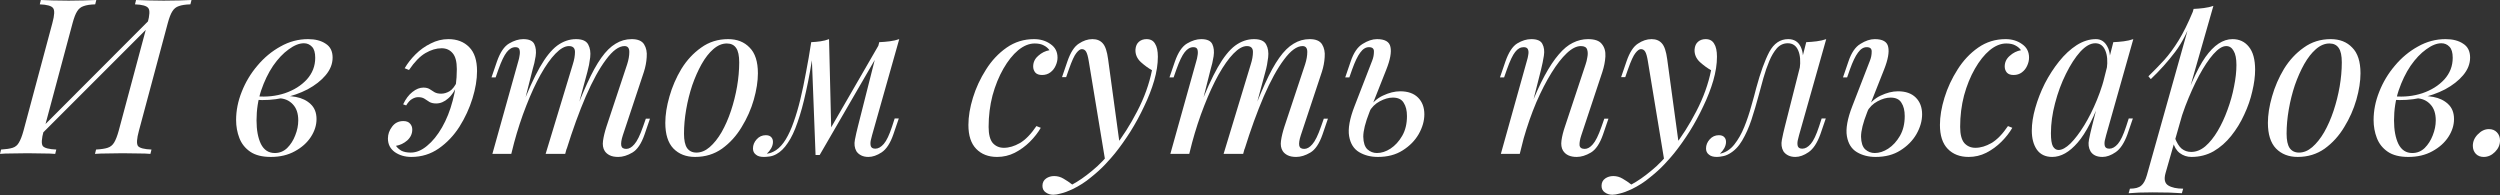 <?xml version="1.0" encoding="UTF-8"?> <svg xmlns="http://www.w3.org/2000/svg" width="691" height="54" viewBox="0 0 691 54" fill="none"><rect x="0" y="0" width="691" height="54" fill="#333333" stroke="none"/> <path d="M40.793 6.368C41.394 4.165 41.454 2.784 40.973 2.223C40.532 1.622 39.311 1.282 37.308 1.202L37.609 0C38.53 0.04 39.691 0.08 41.093 0.12C42.495 0.16 43.877 0.18 45.239 0.18C46.801 0.18 48.263 0.16 49.624 0.12C50.986 0.08 52.087 0.04 52.928 0L52.628 1.202C51.266 1.242 50.205 1.402 49.444 1.682C48.683 1.922 48.082 2.403 47.642 3.124C47.201 3.805 46.781 4.886 46.38 6.368L38.39 36.167C37.789 38.37 37.709 39.772 38.149 40.372C38.63 40.933 39.872 41.253 41.874 41.334L41.574 42.535C40.733 42.455 39.631 42.415 38.27 42.415C36.908 42.375 35.446 42.355 33.884 42.355C32.522 42.355 31.14 42.375 29.738 42.415C28.337 42.415 27.175 42.455 26.254 42.535L26.554 41.334C27.956 41.253 29.018 41.093 29.738 40.853C30.5 40.613 31.1 40.132 31.541 39.411C31.981 38.69 32.402 37.609 32.803 36.167L40.793 6.368ZM12.076 36.167C11.475 38.37 11.395 39.772 11.835 40.372C12.316 40.933 13.558 41.253 15.56 41.334L15.26 42.535C14.339 42.455 13.177 42.415 11.775 42.415C10.414 42.375 9.032 42.355 7.63 42.355C6.068 42.355 4.606 42.375 3.244 42.415C1.922 42.415 0.841 42.455 0 42.535L0.3 41.334C1.662 41.253 2.724 41.093 3.485 40.853C4.245 40.613 4.826 40.132 5.227 39.411C5.667 38.69 6.088 37.609 6.488 36.167L14.479 6.368C15.079 4.165 15.14 2.784 14.659 2.223C14.218 1.622 12.997 1.282 10.994 1.202L11.295 0C12.136 0.04 13.237 0.08 14.599 0.12C15.961 0.16 17.423 0.18 18.985 0.18C20.386 0.18 21.768 0.16 23.13 0.12C24.532 0.08 25.693 0.04 26.614 0L26.314 1.202C24.952 1.242 23.891 1.402 23.13 1.682C22.369 1.922 21.768 2.403 21.328 3.124C20.887 3.805 20.466 4.886 20.066 6.368L12.076 36.167ZM10.273 38.27L9.673 37.188L43.617 3.184L44.157 4.386L10.273 38.27Z" fill="white"></path> <path d="M75.952 42.295C77.274 42.295 78.415 41.834 79.376 40.913C80.338 39.952 81.079 38.79 81.599 37.428C82.16 36.027 82.44 34.645 82.44 33.283C82.44 31.361 81.94 29.879 80.938 28.837C79.937 27.756 78.635 27.195 77.033 27.155L76.673 26.795C78.435 26.474 80.137 26.474 81.779 26.795C83.462 27.115 84.823 27.776 85.865 28.777C86.946 29.779 87.487 31.16 87.487 32.923C87.487 34.605 86.966 36.247 85.925 37.849C84.883 39.451 83.402 40.773 81.479 41.814C79.597 42.855 77.394 43.376 74.871 43.376C72.467 43.376 70.565 42.895 69.163 41.934C67.761 40.973 66.76 39.711 66.159 38.149C65.558 36.587 65.258 34.925 65.258 33.163C65.258 30.56 65.779 27.956 66.82 25.353C67.861 22.709 69.303 20.306 71.146 18.143C72.988 15.941 75.111 14.178 77.514 12.857C79.917 11.495 82.46 10.814 85.144 10.814C87.146 10.814 88.769 11.235 90.01 12.076C91.292 12.877 91.933 14.158 91.933 15.921C91.933 17.643 91.292 19.265 90.01 20.787C88.769 22.269 87.106 23.57 85.024 24.692C82.941 25.773 80.638 26.574 78.115 27.095C75.591 27.616 73.068 27.776 70.545 27.576L70.905 26.614C73.669 26.855 76.272 26.574 78.716 25.773C81.199 24.932 83.221 23.671 84.783 21.988C86.345 20.266 87.126 18.264 87.126 15.981C87.126 14.539 86.826 13.518 86.225 12.917C85.624 12.276 84.883 11.956 84.002 11.956C82.721 11.956 81.319 12.516 79.797 13.638C78.275 14.719 76.833 16.241 75.471 18.204C74.15 20.166 73.048 22.449 72.167 25.052C71.326 27.616 70.905 30.359 70.905 33.283C70.905 35.926 71.306 38.089 72.107 39.772C72.948 41.454 74.23 42.295 75.952 42.295Z" fill="white"></path> <path d="M113.53 42.175C115.052 42.175 116.554 41.554 118.036 40.312C119.558 39.071 120.94 37.368 122.181 35.206C123.423 33.043 124.404 30.58 125.125 27.816C125.886 25.052 126.267 22.149 126.267 19.105C126.267 17.062 125.886 15.6 125.125 14.719C124.364 13.798 123.343 13.337 122.061 13.337C120.619 13.337 119.137 13.778 117.615 14.659C116.093 15.54 114.571 17.102 113.049 19.345L111.848 18.864C112.649 17.503 113.65 16.221 114.852 15.019C116.093 13.778 117.495 12.777 119.057 12.016C120.619 11.214 122.241 10.814 123.924 10.814C126.327 10.814 128.249 11.555 129.691 13.037C131.133 14.479 131.854 16.682 131.854 19.645C131.854 21.968 131.433 24.492 130.592 27.215C129.751 29.939 128.55 32.542 126.988 35.025C125.425 37.468 123.523 39.471 121.28 41.033C119.037 42.595 116.514 43.376 113.71 43.376C111.948 43.376 110.426 42.936 109.144 42.054C107.863 41.133 107.222 39.872 107.222 38.27C107.222 37.108 107.602 36.027 108.363 35.025C109.124 33.984 110.166 33.463 111.487 33.463C112.329 33.463 112.949 33.704 113.35 34.184C113.75 34.625 113.951 35.166 113.951 35.806C113.951 36.968 113.49 37.969 112.569 38.81C111.648 39.611 110.606 40.112 109.445 40.312C109.845 40.873 110.366 41.334 111.007 41.694C111.688 42.014 112.529 42.175 113.53 42.175ZM121.941 25.893C122.702 25.893 123.463 25.673 124.224 25.233C125.025 24.752 125.746 23.831 126.387 22.469L126.687 22.77C125.886 24.812 124.945 26.294 123.863 27.215C122.822 28.136 121.721 28.597 120.559 28.597C119.798 28.597 119.177 28.457 118.697 28.177C118.216 27.856 117.756 27.556 117.315 27.275C116.874 26.995 116.294 26.855 115.573 26.855C115.052 26.855 114.511 27.015 113.951 27.335C113.39 27.616 112.829 28.216 112.268 29.138L111.427 28.837C112.148 27.315 113.009 26.174 114.011 25.413C115.012 24.612 116.013 24.211 117.015 24.211C117.736 24.211 118.316 24.352 118.757 24.632C119.197 24.912 119.638 25.193 120.079 25.473C120.559 25.753 121.18 25.893 121.941 25.893Z" fill="white"></path> <path d="M141.32 42.535H136.094L143.303 16.762C143.423 16.401 143.523 15.941 143.603 15.38C143.723 14.779 143.723 14.238 143.603 13.758C143.483 13.277 143.103 13.037 142.462 13.037C141.581 13.037 140.78 13.498 140.059 14.419C139.338 15.34 138.577 16.922 137.776 19.165L136.995 21.388H135.853L137.355 17.002C138.236 14.479 139.358 12.817 140.72 12.016C142.081 11.214 143.383 10.814 144.625 10.814C146.227 10.814 147.248 11.275 147.689 12.196C148.129 13.117 148.249 14.238 148.049 15.56C147.849 16.842 147.568 18.063 147.208 19.225L141.32 42.535ZM158.322 17.783C158.723 16.541 158.923 15.4 158.923 14.359C158.923 13.277 158.362 12.736 157.241 12.736C156.119 12.736 154.878 13.437 153.516 14.839C152.194 16.201 150.833 18.123 149.431 20.607C148.069 23.05 146.747 25.913 145.466 29.198C144.184 32.442 143.043 35.926 142.041 39.651L144.024 30.039C145.866 25.233 147.588 21.428 149.19 18.624C150.793 15.82 152.395 13.818 153.997 12.616C155.639 11.415 157.381 10.814 159.223 10.814C160.946 10.814 162.067 11.315 162.588 12.316C163.109 13.277 163.289 14.459 163.129 15.861C162.968 17.262 162.708 18.604 162.348 19.886L156.22 42.535H150.813L158.322 17.783ZM173.342 17.783C173.742 16.541 173.943 15.4 173.943 14.359C173.943 13.277 173.502 12.736 172.621 12.736C171.059 12.736 169.357 13.978 167.514 16.461C165.672 18.904 163.809 22.289 161.927 26.614C160.085 30.9 158.302 35.806 156.58 41.334L157.962 33.644C159.524 29.478 160.966 25.954 162.287 23.07C163.609 20.146 164.911 17.783 166.192 15.981C167.474 14.178 168.796 12.877 170.158 12.076C171.519 11.235 173.001 10.814 174.603 10.814C176.286 10.814 177.427 11.295 178.028 12.256C178.629 13.217 178.869 14.399 178.749 15.8C178.669 17.162 178.408 18.524 177.968 19.886L172.14 37.428C171.74 38.67 171.599 39.611 171.72 40.252C171.84 40.853 172.3 41.153 173.101 41.153C173.862 41.153 174.603 40.733 175.324 39.892C176.085 39.051 176.886 37.428 177.727 35.025L178.508 32.803H179.65L178.148 37.188C177.267 39.711 176.145 41.374 174.784 42.175C173.422 42.976 172.12 43.376 170.879 43.376C169.877 43.376 169.076 43.216 168.475 42.895C167.915 42.615 167.474 42.235 167.154 41.754C166.673 40.993 166.513 40.052 166.673 38.93C166.833 37.769 167.154 36.447 167.634 34.965L173.342 17.783Z" fill="white"></path> <path d="M200.893 12.016C199.611 12.016 198.37 12.536 197.168 13.578C196.007 14.579 194.925 15.961 193.924 17.723C192.963 19.445 192.102 21.388 191.341 23.55C190.62 25.713 190.059 27.956 189.658 30.279C189.258 32.602 189.058 34.825 189.058 36.948C189.058 38.75 189.338 40.072 189.899 40.913C190.5 41.754 191.361 42.175 192.482 42.175C193.764 42.175 194.985 41.674 196.147 40.673C197.348 39.631 198.45 38.249 199.451 36.527C200.452 34.765 201.314 32.803 202.035 30.64C202.755 28.477 203.316 26.254 203.717 23.971C204.117 21.648 204.317 19.405 204.317 17.242C204.317 15.4 204.037 14.078 203.476 13.277C202.916 12.436 202.055 12.016 200.893 12.016ZM183.891 33.944C183.891 31.741 184.272 29.318 185.033 26.674C185.793 23.991 186.895 21.448 188.337 19.045C189.819 16.642 191.641 14.679 193.804 13.157C195.967 11.595 198.45 10.814 201.253 10.814C203.737 10.814 205.719 11.595 207.201 13.157C208.723 14.679 209.484 17.042 209.484 20.246C209.484 22.449 209.104 24.892 208.343 27.576C207.582 30.219 206.46 32.742 204.978 35.145C203.536 37.549 201.734 39.531 199.571 41.093C197.409 42.615 194.925 43.376 192.122 43.376C189.638 43.376 187.636 42.595 186.114 41.033C184.632 39.471 183.891 37.108 183.891 33.944Z" fill="white"></path> <path d="M241.042 37.368C240.962 37.729 240.842 38.209 240.681 38.81C240.561 39.371 240.561 39.892 240.681 40.372C240.842 40.853 241.262 41.093 241.943 41.093C242.744 41.093 243.525 40.653 244.286 39.772C245.047 38.89 245.808 37.288 246.569 34.965L247.29 32.742H248.431L246.93 37.128C246.088 39.571 245.007 41.233 243.685 42.114C242.404 42.956 241.182 43.376 240.021 43.376C239.26 43.376 238.599 43.236 238.038 42.956C237.477 42.675 237.037 42.295 236.716 41.814C236.196 40.893 236.055 39.832 236.296 38.63C236.536 37.388 236.816 36.147 237.137 34.905L243.024 11.655C243.986 11.615 244.947 11.535 245.908 11.415C246.869 11.295 247.751 11.094 248.552 10.814L241.042 37.368ZM224.881 13.578C224.24 18.023 223.539 21.928 222.778 25.293C222.057 28.617 221.276 31.461 220.435 33.824C219.634 36.187 218.733 38.089 217.732 39.531C216.77 40.973 215.729 41.994 214.608 42.595C213.967 42.956 213.326 43.176 212.685 43.256C212.044 43.336 211.524 43.376 211.123 43.376C210.122 43.376 209.381 43.156 208.9 42.715C208.38 42.315 208.119 41.754 208.119 41.033C208.119 40.112 208.46 39.271 209.141 38.51C209.821 37.749 210.663 37.368 211.664 37.368C212.345 37.368 212.845 37.549 213.166 37.909C213.486 38.23 213.646 38.67 213.646 39.231C213.646 39.791 213.486 40.372 213.166 40.973C212.845 41.534 212.445 42.034 211.964 42.475C212.004 42.475 212.024 42.475 212.024 42.475C212.785 42.395 213.606 42.075 214.488 41.514C215.489 40.833 216.39 39.832 217.191 38.51C217.992 37.188 218.713 35.606 219.354 33.764C220.035 31.881 220.655 29.779 221.216 27.456C221.777 25.133 222.298 22.649 222.778 20.006C223.299 17.322 223.78 14.539 224.22 11.655L224.881 13.578ZM225.422 42.836L224.22 11.655C225.101 11.615 225.962 11.535 226.803 11.415C227.645 11.295 228.426 11.094 229.146 10.814L229.747 35.566L226.563 42.836H225.422ZM227.164 39.651L243.205 11.895L244.106 12.556L226.563 42.836L227.164 39.651Z" fill="white"></path> <path d="M285.991 12.016C284.469 12.016 282.947 12.636 281.425 13.878C279.943 15.12 278.581 16.822 277.34 18.985C276.098 21.147 275.097 23.611 274.336 26.374C273.615 29.138 273.254 32.041 273.254 35.085C273.254 37.128 273.635 38.61 274.396 39.531C275.197 40.412 276.218 40.853 277.46 40.853C278.902 40.853 280.384 40.412 281.906 39.531C283.428 38.65 284.95 37.088 286.471 34.845L287.673 35.326C286.912 36.647 285.911 37.929 284.669 39.171C283.428 40.412 282.026 41.434 280.464 42.235C278.942 42.996 277.32 43.376 275.597 43.376C273.194 43.376 271.272 42.635 269.83 41.153C268.388 39.671 267.667 37.468 267.667 34.545C267.667 32.222 268.088 29.698 268.929 26.975C269.77 24.251 270.971 21.668 272.533 19.225C274.095 16.742 275.998 14.719 278.241 13.157C280.484 11.595 283.007 10.814 285.811 10.814C287.573 10.814 289.095 11.275 290.377 12.196C291.658 13.077 292.299 14.319 292.299 15.921C292.299 16.682 292.119 17.443 291.758 18.204C291.438 18.924 290.957 19.525 290.316 20.006C289.676 20.486 288.915 20.727 288.033 20.727C287.192 20.727 286.572 20.506 286.171 20.066C285.771 19.585 285.57 19.025 285.57 18.384C285.57 17.222 286.031 16.241 286.952 15.44C287.873 14.599 288.915 14.078 290.076 13.878C289.676 13.317 289.155 12.877 288.514 12.556C287.873 12.196 287.032 12.016 285.991 12.016Z" fill="white"></path> <path d="M309.52 40.132L305.495 44.518L300.929 16.882C300.728 15.64 300.488 14.779 300.208 14.299C299.927 13.818 299.527 13.578 299.006 13.578C298.566 13.578 298.065 13.938 297.504 14.659C296.943 15.34 296.263 16.822 295.462 19.105L294.681 21.328H293.539L295.041 16.942C295.882 14.499 296.923 12.877 298.165 12.076C299.407 11.235 300.668 10.814 301.95 10.814C303.192 10.814 304.153 11.214 304.834 12.016C305.515 12.777 305.995 14.218 306.276 16.341L309.52 40.132ZM296.363 51.006C298.085 50.085 299.907 48.823 301.83 47.221C303.792 45.659 305.815 43.536 307.898 40.853C310.261 37.849 312.403 34.485 314.326 30.76C316.289 26.995 317.65 23.21 318.411 19.405C317.45 18.884 316.429 18.143 315.347 17.182C314.266 16.181 313.765 14.999 313.845 13.638C313.925 12.716 314.246 12.016 314.807 11.535C315.367 11.054 316.068 10.814 316.909 10.814C317.991 10.814 318.772 11.235 319.252 12.076C319.773 12.877 320.033 14.078 320.033 15.68C320.033 17.723 319.693 19.926 319.012 22.289C318.331 24.612 317.41 26.975 316.248 29.378C315.127 31.781 313.865 34.104 312.464 36.347C311.062 38.55 309.64 40.553 308.198 42.355C307.557 43.156 306.676 44.157 305.555 45.359C304.433 46.56 303.091 47.782 301.529 49.023C300.007 50.305 298.285 51.407 296.363 52.328C295.161 52.889 294.12 53.269 293.239 53.469C292.398 53.709 291.697 53.83 291.136 53.83C290.335 53.83 289.634 53.609 289.033 53.169C288.432 52.768 288.132 52.167 288.132 51.367C288.132 50.485 288.473 49.804 289.153 49.324C289.794 48.883 290.535 48.663 291.376 48.663C292.297 48.663 293.159 48.903 293.96 49.384C294.801 49.865 295.602 50.405 296.363 51.006Z" fill="white"></path> <path d="M328.711 42.535H323.485L330.694 16.762C330.814 16.401 330.914 15.941 330.994 15.38C331.114 14.779 331.114 14.238 330.994 13.758C330.874 13.277 330.494 13.037 329.853 13.037C328.972 13.037 328.171 13.498 327.45 14.419C326.729 15.34 325.968 16.922 325.167 19.165L324.386 21.388H323.244L324.746 17.002C325.627 14.479 326.749 12.817 328.111 12.016C329.472 11.214 330.774 10.814 332.016 10.814C333.618 10.814 334.639 11.275 335.08 12.196C335.52 13.117 335.64 14.238 335.44 15.56C335.24 16.842 334.959 18.063 334.599 19.225L328.711 42.535ZM345.713 17.783C346.114 16.541 346.314 15.4 346.314 14.359C346.314 13.277 345.753 12.736 344.632 12.736C343.51 12.736 342.269 13.437 340.907 14.839C339.585 16.201 338.224 18.123 336.822 20.607C335.46 23.05 334.138 25.913 332.857 29.198C331.575 32.442 330.434 35.926 329.432 39.651L331.415 30.039C333.257 25.233 334.979 21.428 336.582 18.624C338.184 15.82 339.786 13.818 341.388 12.616C343.03 11.415 344.772 10.814 346.614 10.814C348.337 10.814 349.458 11.315 349.979 12.316C350.5 13.277 350.68 14.459 350.52 15.861C350.359 17.262 350.099 18.604 349.739 19.886L343.611 42.535H338.204L345.713 17.783ZM360.733 17.783C361.133 16.541 361.334 15.4 361.334 14.359C361.334 13.277 360.893 12.736 360.012 12.736C358.45 12.736 356.748 13.978 354.905 16.461C353.063 18.904 351.2 22.289 349.318 26.614C347.476 30.9 345.693 35.806 343.971 41.334L345.353 33.644C346.915 29.478 348.357 25.954 349.678 23.07C351 20.146 352.302 17.783 353.584 15.981C354.865 14.178 356.187 12.877 357.549 12.076C358.91 11.235 360.392 10.814 361.994 10.814C363.677 10.814 364.818 11.295 365.419 12.256C366.02 13.217 366.26 14.399 366.14 15.8C366.06 17.162 365.799 18.524 365.359 19.886L359.531 37.428C359.131 38.67 358.991 39.611 359.111 40.252C359.231 40.853 359.691 41.153 360.492 41.153C361.253 41.153 361.994 40.733 362.715 39.892C363.476 39.051 364.277 37.428 365.118 35.025L365.899 32.803H367.041L365.539 37.188C364.658 39.711 363.536 41.374 362.175 42.175C360.813 42.976 359.511 43.376 358.27 43.376C357.268 43.376 356.467 43.216 355.866 42.895C355.306 42.615 354.865 42.235 354.545 41.754C354.064 40.993 353.904 40.052 354.064 38.93C354.224 37.769 354.545 36.447 355.025 34.965L360.733 17.783Z" fill="white"></path> <path d="M387.022 25.233C389.145 25.233 390.787 25.813 391.949 26.975C393.11 28.136 393.691 29.678 393.691 31.601C393.691 33.403 393.17 35.226 392.129 37.068C391.088 38.87 389.606 40.372 387.683 41.574C385.801 42.775 383.518 43.376 380.834 43.376C378.872 43.376 377.15 42.936 375.668 42.054C374.186 41.173 373.265 39.711 372.904 37.669C372.544 35.586 373.044 32.803 374.406 29.318L379.272 16.762C379.593 15.961 379.753 15.14 379.753 14.299C379.793 13.457 379.332 13.037 378.371 13.037C377.49 13.037 376.689 13.537 375.968 14.539C375.247 15.5 374.506 17.042 373.745 19.165L372.964 21.388H371.823L373.325 17.002C374.126 14.599 375.227 12.977 376.629 12.136C378.031 11.255 379.353 10.814 380.594 10.814C382.797 10.814 384.039 11.535 384.319 12.977C384.639 14.419 384.259 16.501 383.177 19.225L378.491 31.06C377.37 33.904 376.809 36.147 376.809 37.789C376.849 39.431 377.23 40.593 377.951 41.273C378.712 41.954 379.593 42.295 380.594 42.295C381.836 42.295 383.077 41.894 384.319 41.093C385.601 40.252 386.682 39.071 387.563 37.549C388.444 36.027 388.885 34.204 388.885 32.081C388.885 30.56 388.584 29.338 387.984 28.417C387.423 27.456 386.422 26.975 384.98 26.975C383.858 26.975 382.657 27.315 381.375 27.996C380.093 28.677 379.092 29.678 378.371 31L378.011 30.339C379.172 28.497 380.574 27.195 382.216 26.434C383.898 25.633 385.5 25.233 387.022 25.233Z" fill="white"></path> <path d="M420.061 42.535H414.835L422.044 16.762C422.204 16.281 422.324 15.76 422.404 15.2C422.525 14.599 422.505 14.098 422.344 13.698C422.184 13.257 421.784 13.037 421.143 13.037C420.262 13.037 419.481 13.477 418.8 14.359C418.119 15.2 417.358 16.802 416.517 19.165L415.736 21.388H414.594L416.096 17.002C416.977 14.479 418.059 12.817 419.341 12.016C420.662 11.214 421.964 10.814 423.246 10.814C424.848 10.814 425.869 11.255 426.31 12.136C426.79 13.017 426.93 14.098 426.73 15.38C426.53 16.662 426.269 17.943 425.949 19.225L420.061 42.535ZM422.825 30.039C424.227 26.434 425.589 23.41 426.91 20.967C428.232 18.524 429.534 16.561 430.815 15.079C432.097 13.557 433.399 12.476 434.72 11.835C436.082 11.154 437.484 10.814 438.926 10.814C440.808 10.814 442.09 11.275 442.771 12.196C443.492 13.077 443.812 14.218 443.732 15.62C443.652 16.982 443.372 18.404 442.891 19.886L437.063 37.428C436.703 38.51 436.543 39.411 436.583 40.132C436.663 40.813 437.144 41.153 438.025 41.153C438.786 41.153 439.527 40.733 440.248 39.892C441.009 39.051 441.81 37.428 442.651 35.025L443.432 32.803H444.573L443.071 37.188C442.19 39.711 441.069 41.374 439.707 42.175C438.345 42.976 437.043 43.376 435.802 43.376C434 43.376 432.738 42.795 432.017 41.634C431.576 40.913 431.436 39.972 431.596 38.81C431.757 37.649 432.077 36.367 432.558 34.965L438.265 17.783C438.465 17.222 438.625 16.561 438.746 15.8C438.906 14.999 438.886 14.299 438.686 13.698C438.485 13.057 437.905 12.736 436.943 12.736C435.742 12.736 434.44 13.397 433.038 14.719C431.677 16.001 430.275 17.803 428.833 20.126C427.391 22.449 425.989 25.173 424.627 28.297C423.306 31.421 422.124 34.805 421.083 38.45L422.825 30.039Z" fill="white"></path> <path d="M464.056 40.132L460.031 44.518L455.465 16.882C455.264 15.64 455.024 14.779 454.744 14.299C454.463 13.818 454.063 13.578 453.542 13.578C453.102 13.578 452.601 13.938 452.04 14.659C451.479 15.34 450.799 16.822 449.998 19.105L449.217 21.328H448.075L449.577 16.942C450.418 14.499 451.459 12.877 452.701 12.076C453.943 11.235 455.204 10.814 456.486 10.814C457.728 10.814 458.689 11.214 459.37 12.016C460.051 12.777 460.531 14.218 460.812 16.341L464.056 40.132ZM450.899 51.006C452.621 50.085 454.443 48.823 456.366 47.221C458.328 45.659 460.351 43.536 462.434 40.853C464.797 37.849 466.939 34.485 468.862 30.76C470.825 26.995 472.186 23.21 472.947 19.405C471.986 18.884 470.965 18.143 469.883 17.182C468.802 16.181 468.301 14.999 468.381 13.638C468.461 12.716 468.782 12.016 469.343 11.535C469.903 11.054 470.604 10.814 471.445 10.814C472.527 10.814 473.308 11.235 473.788 12.076C474.309 12.877 474.569 14.078 474.569 15.68C474.569 17.723 474.229 19.926 473.548 22.289C472.867 24.612 471.946 26.975 470.784 29.378C469.663 31.781 468.401 34.104 467 36.347C465.598 38.55 464.176 40.553 462.734 42.355C462.093 43.156 461.212 44.157 460.091 45.359C458.969 46.56 457.627 47.782 456.065 49.023C454.543 50.305 452.821 51.407 450.899 52.328C449.697 52.889 448.656 53.269 447.775 53.469C446.934 53.709 446.233 53.83 445.672 53.83C444.871 53.83 444.17 53.609 443.569 53.169C442.968 52.768 442.668 52.167 442.668 51.367C442.668 50.485 443.008 49.804 443.689 49.324C444.33 48.883 445.071 48.663 445.912 48.663C446.833 48.663 447.695 48.903 448.496 49.384C449.337 49.865 450.138 50.405 450.899 51.006Z" fill="white"></path> <path d="M497.258 37.368C497.178 37.729 497.058 38.209 496.898 38.81C496.777 39.371 496.777 39.892 496.898 40.372C497.058 40.853 497.478 41.093 498.159 41.093C498.96 41.093 499.741 40.653 500.502 39.772C501.263 38.89 502.024 37.288 502.785 34.965L503.506 32.742H504.648L503.146 37.128C502.265 39.531 501.183 41.173 499.902 42.054C498.62 42.936 497.398 43.376 496.237 43.376C495.476 43.376 494.815 43.236 494.254 42.956C493.693 42.675 493.253 42.295 492.932 41.814C492.412 40.893 492.272 39.832 492.512 38.63C492.752 37.388 493.033 36.147 493.353 34.905L499.241 11.655C500.202 11.615 501.163 11.535 502.124 11.415C503.086 11.295 503.967 11.094 504.768 10.814L497.258 37.368ZM475.45 42.475C476.972 42.155 478.274 41.313 479.355 39.952C480.436 38.59 481.358 36.968 482.119 35.085C482.88 33.203 483.52 31.3 484.041 29.378C484.602 27.456 485.062 25.773 485.423 24.331C486.584 20.046 487.786 16.722 489.027 14.359C490.309 11.995 492.051 10.814 494.254 10.814C495.896 10.814 497.058 11.535 497.739 12.977C498.42 14.419 498.54 16.321 498.099 18.684L497.438 19.045C497.719 16.922 497.579 15.22 497.018 13.938C496.457 12.616 495.496 11.956 494.134 11.956C492.973 11.956 491.971 12.416 491.13 13.337C490.329 14.258 489.628 15.44 489.027 16.882C488.427 18.324 487.886 19.886 487.405 21.568C486.965 23.21 486.544 24.752 486.144 26.194C485.503 28.597 484.822 30.9 484.101 33.103C483.38 35.266 482.519 37.188 481.518 38.87C480.556 40.512 479.355 41.734 477.913 42.535C477.272 42.895 476.651 43.116 476.051 43.196C475.45 43.316 474.949 43.376 474.549 43.376C473.547 43.376 472.806 43.156 472.326 42.715C471.805 42.315 471.545 41.754 471.545 41.033C471.545 40.112 471.885 39.271 472.566 38.51C473.247 37.749 474.088 37.368 475.089 37.368C475.77 37.368 476.271 37.549 476.591 37.909C476.912 38.23 477.072 38.67 477.072 39.231C477.072 39.791 476.912 40.372 476.591 40.973C476.271 41.534 475.87 42.034 475.39 42.475C475.39 42.475 475.41 42.475 475.45 42.475Z" fill="white"></path> <path d="M524.603 25.233C526.726 25.233 528.368 25.813 529.529 26.975C530.691 28.136 531.271 29.678 531.271 31.601C531.271 33.403 530.751 35.226 529.709 37.068C528.668 38.87 527.186 40.372 525.264 41.574C523.381 42.775 521.098 43.376 518.415 43.376C516.452 43.376 514.73 42.936 513.248 42.054C511.766 41.173 510.845 39.711 510.485 37.669C510.124 35.586 510.625 32.803 511.987 29.318L516.853 16.762C517.173 15.961 517.333 15.14 517.333 14.299C517.373 13.457 516.913 13.037 515.952 13.037C515.071 13.037 514.269 13.537 513.549 14.539C512.828 15.5 512.087 17.042 511.326 19.165L510.545 21.388H509.403L510.905 17.002C511.706 14.599 512.808 12.977 514.209 12.136C515.611 11.255 516.933 10.814 518.175 10.814C520.377 10.814 521.619 11.535 521.899 12.977C522.22 14.419 521.839 16.501 520.758 19.225L516.072 31.06C514.95 33.904 514.39 36.147 514.39 37.789C514.43 39.431 514.81 40.593 515.531 41.273C516.292 41.954 517.173 42.295 518.175 42.295C519.416 42.295 520.658 41.894 521.899 41.093C523.181 40.252 524.262 39.071 525.144 37.549C526.025 36.027 526.465 34.204 526.465 32.081C526.465 30.56 526.165 29.338 525.564 28.417C525.003 27.456 524.002 26.975 522.56 26.975C521.439 26.975 520.237 27.315 518.956 27.996C517.674 28.677 516.673 29.678 515.952 31L515.591 30.339C516.753 28.497 518.155 27.195 519.797 26.434C521.479 25.633 523.081 25.233 524.603 25.233Z" fill="white"></path> <path d="M554.522 12.016C553 12.016 551.478 12.636 549.956 13.878C548.474 15.12 547.112 16.822 545.871 18.985C544.629 21.147 543.628 23.611 542.867 26.374C542.146 29.138 541.786 32.041 541.786 35.085C541.786 37.128 542.166 38.61 542.927 39.531C543.728 40.412 544.749 40.853 545.991 40.853C547.433 40.853 548.915 40.412 550.437 39.531C551.959 38.65 553.481 37.088 555.003 34.845L556.204 35.326C555.443 36.647 554.442 37.929 553.2 39.171C551.959 40.412 550.557 41.434 548.995 42.235C547.473 42.996 545.851 43.376 544.129 43.376C541.725 43.376 539.803 42.635 538.361 41.153C536.919 39.671 536.198 37.468 536.198 34.545C536.198 32.222 536.619 29.698 537.46 26.975C538.301 24.251 539.503 21.668 541.065 19.225C542.627 16.742 544.529 14.719 546.772 13.157C549.015 11.595 551.538 10.814 554.342 10.814C556.104 10.814 557.626 11.275 558.908 12.196C560.189 13.077 560.83 14.319 560.83 15.921C560.83 16.682 560.65 17.443 560.29 18.204C559.969 18.924 559.489 19.525 558.848 20.006C558.207 20.486 557.446 20.727 556.565 20.727C555.724 20.727 555.103 20.506 554.702 20.066C554.302 19.585 554.102 19.025 554.102 18.384C554.102 17.222 554.562 16.241 555.483 15.44C556.404 14.599 557.446 14.078 558.607 13.878C558.207 13.317 557.686 12.877 557.045 12.556C556.404 12.196 555.563 12.016 554.522 12.016Z" fill="white"></path> <path d="M568.979 41.454C569.941 41.454 571.042 40.853 572.284 39.651C573.525 38.41 574.787 36.748 576.068 34.665C577.35 32.582 578.532 30.219 579.613 27.576C580.694 24.932 581.556 22.189 582.196 19.345L581.175 25.833C578.892 32.242 576.589 36.768 574.266 39.411C571.983 42.054 569.64 43.376 567.237 43.376C565.355 43.376 563.933 42.695 562.971 41.334C562.05 39.972 561.59 38.23 561.59 36.107C561.59 34.184 561.91 32.102 562.551 29.859C563.192 27.576 564.073 25.313 565.194 23.07C566.356 20.827 567.678 18.784 569.159 16.942C570.641 15.1 572.243 13.618 573.966 12.496C575.728 11.375 577.51 10.814 579.313 10.814C580.714 10.814 581.776 11.515 582.497 12.917C583.258 14.278 583.418 16.201 582.977 18.684L582.317 19.045C582.597 16.922 582.457 15.22 581.896 13.938C581.335 12.616 580.414 11.956 579.132 11.956C577.811 11.956 576.429 12.736 574.987 14.299C573.585 15.861 572.263 17.903 571.022 20.426C569.78 22.91 568.779 25.613 568.018 28.537C567.257 31.421 566.876 34.184 566.876 36.828C566.876 38.55 567.057 39.752 567.417 40.432C567.818 41.113 568.338 41.454 568.979 41.454ZM584.119 11.655C585.08 11.615 586.041 11.535 587.003 11.415C587.964 11.295 588.845 11.094 589.646 10.814L582.136 37.368C582.056 37.729 581.936 38.209 581.776 38.81C581.656 39.371 581.656 39.892 581.776 40.372C581.936 40.853 582.357 41.093 583.037 41.093C583.838 41.093 584.619 40.653 585.38 39.772C586.141 38.89 586.902 37.288 587.663 34.965L588.384 32.742H589.526L588.024 37.128C587.143 39.531 586.061 41.173 584.78 42.054C583.498 42.936 582.276 43.376 581.115 43.376C579.553 43.376 578.452 42.855 577.811 41.814C577.29 40.893 577.15 39.832 577.39 38.63C577.63 37.388 577.911 36.147 578.231 34.905L584.119 11.655Z" fill="white"></path> <path d="M615.325 12.736C614.284 12.736 613.103 13.477 611.781 14.959C610.499 16.401 609.178 18.384 607.816 20.907C606.494 23.39 605.232 26.194 604.031 29.318C602.869 32.442 601.888 35.686 601.087 39.051L602.168 32.562C604.772 24.712 607.235 19.125 609.558 15.8C611.921 12.476 614.424 10.814 617.068 10.814C618.95 10.814 620.452 11.515 621.574 12.917C622.735 14.319 623.316 16.441 623.316 19.285C623.316 21.087 623.055 23.07 622.535 25.233C622.054 27.395 621.313 29.538 620.312 31.661C619.351 33.784 618.149 35.746 616.707 37.549C615.305 39.311 613.683 40.733 611.841 41.814C609.999 42.855 607.956 43.376 605.713 43.376C604.511 43.376 603.43 43.016 602.469 42.295C601.548 41.574 600.927 40.532 600.606 39.171L601.087 37.969C601.648 39.451 602.289 40.492 603.01 41.093C603.771 41.694 604.652 41.994 605.653 41.994C607.015 41.994 608.316 41.474 609.558 40.432C610.8 39.351 611.941 37.929 612.982 36.167C614.024 34.404 614.925 32.462 615.686 30.339C616.487 28.177 617.088 26.034 617.488 23.911C617.929 21.748 618.149 19.766 618.149 17.963C618.149 16.201 617.889 14.899 617.368 14.058C616.888 13.177 616.207 12.736 615.325 12.736ZM606.314 2.463C607.275 2.423 608.216 2.343 609.137 2.223C610.099 2.103 610.98 1.902 611.781 1.622L598.564 47.822C598.083 49.504 598.323 50.646 599.285 51.246C600.246 51.847 601.628 52.148 603.43 52.148L603.07 53.409C602.269 53.369 601.127 53.309 599.645 53.229C598.203 53.189 596.661 53.169 595.019 53.169C593.778 53.169 592.516 53.189 591.234 53.229C589.953 53.309 588.991 53.369 588.351 53.409L588.711 52.148C590.153 52.148 591.194 51.867 591.835 51.306C592.476 50.786 592.997 49.825 593.397 48.423L606.314 2.463ZM593.818 21.087C595.38 19.565 596.842 18.063 598.203 16.581C599.565 15.059 600.887 13.257 602.168 11.175C603.45 9.092 604.752 6.468 606.073 3.304L606.254 4.266C604.892 8.351 603.21 11.715 601.207 14.359C599.205 17.002 596.962 19.505 594.479 21.868L593.818 21.087Z" fill="white"></path> <path d="M643.849 12.016C642.568 12.016 641.326 12.536 640.124 13.578C638.963 14.579 637.882 15.961 636.88 17.723C635.919 19.445 635.058 21.388 634.297 23.55C633.576 25.713 633.015 27.956 632.615 30.279C632.214 32.602 632.014 34.825 632.014 36.948C632.014 38.75 632.294 40.072 632.855 40.913C633.456 41.754 634.317 42.175 635.438 42.175C636.72 42.175 637.942 41.674 639.103 40.673C640.305 39.631 641.406 38.249 642.407 36.527C643.409 34.765 644.27 32.803 644.991 30.64C645.712 28.477 646.272 26.254 646.673 23.971C647.073 21.648 647.274 19.405 647.274 17.242C647.274 15.4 646.993 14.078 646.433 13.277C645.872 12.436 645.011 12.016 643.849 12.016ZM626.847 33.944C626.847 31.741 627.228 29.318 627.989 26.674C628.75 23.991 629.851 21.448 631.293 19.045C632.775 16.642 634.597 14.679 636.76 13.157C638.923 11.595 641.406 10.814 644.21 10.814C646.693 10.814 648.676 11.595 650.157 13.157C651.679 14.679 652.44 17.042 652.44 20.246C652.44 22.449 652.06 24.892 651.299 27.576C650.538 30.219 649.416 32.742 647.935 35.145C646.493 37.549 644.69 39.531 642.528 41.093C640.365 42.615 637.882 43.376 635.078 43.376C632.595 43.376 630.592 42.595 629.07 41.033C627.588 39.471 626.847 37.108 626.847 33.944Z" fill="white"></path> <path d="M666.756 42.295C668.078 42.295 669.219 41.834 670.18 40.913C671.142 39.952 671.882 38.79 672.403 37.428C672.964 36.027 673.244 34.645 673.244 33.283C673.244 31.361 672.744 29.879 671.742 28.837C670.741 27.756 669.439 27.195 667.837 27.155L667.477 26.795C669.239 26.474 670.941 26.474 672.583 26.795C674.266 27.115 675.627 27.776 676.669 28.777C677.75 29.779 678.291 31.16 678.291 32.923C678.291 34.605 677.77 36.247 676.729 37.849C675.687 39.451 674.205 40.773 672.283 41.814C670.401 42.855 668.198 43.376 665.674 43.376C663.271 43.376 661.369 42.895 659.967 41.934C658.565 40.973 657.564 39.711 656.963 38.149C656.362 36.587 656.062 34.925 656.062 33.163C656.062 30.56 656.583 27.956 657.624 25.353C658.665 22.709 660.107 20.306 661.95 18.143C663.792 15.941 665.915 14.178 668.318 12.857C670.721 11.495 673.264 10.814 675.948 10.814C677.95 10.814 679.572 11.235 680.814 12.076C682.096 12.877 682.736 14.158 682.736 15.921C682.736 17.643 682.096 19.265 680.814 20.787C679.572 22.269 677.91 23.57 675.828 24.692C673.745 25.773 671.442 26.574 668.919 27.095C666.395 27.616 663.872 27.776 661.349 27.576L661.709 26.614C664.473 26.855 667.076 26.574 669.519 25.773C672.003 24.932 674.025 23.671 675.587 21.988C677.149 20.266 677.93 18.264 677.93 15.981C677.93 14.539 677.63 13.518 677.029 12.917C676.428 12.276 675.687 11.956 674.806 11.956C673.525 11.956 672.123 12.516 670.601 13.638C669.079 14.719 667.637 16.241 666.275 18.204C664.953 20.166 663.852 22.449 662.971 25.052C662.13 27.616 661.709 30.359 661.709 33.283C661.709 35.926 662.11 38.089 662.911 39.772C663.752 41.454 665.034 42.295 666.756 42.295Z" fill="white"></path> <path d="M683.491 40.312C683.491 39.111 683.952 38.049 684.873 37.128C685.794 36.167 686.816 35.686 687.937 35.686C688.858 35.686 689.599 35.987 690.16 36.587C690.721 37.188 691.001 37.929 691.001 38.81C691.001 40.012 690.54 41.073 689.619 41.994C688.698 42.916 687.657 43.376 686.495 43.376C685.614 43.376 684.893 43.096 684.332 42.535C683.772 41.934 683.491 41.193 683.491 40.312Z" fill="white"></path> </svg> 